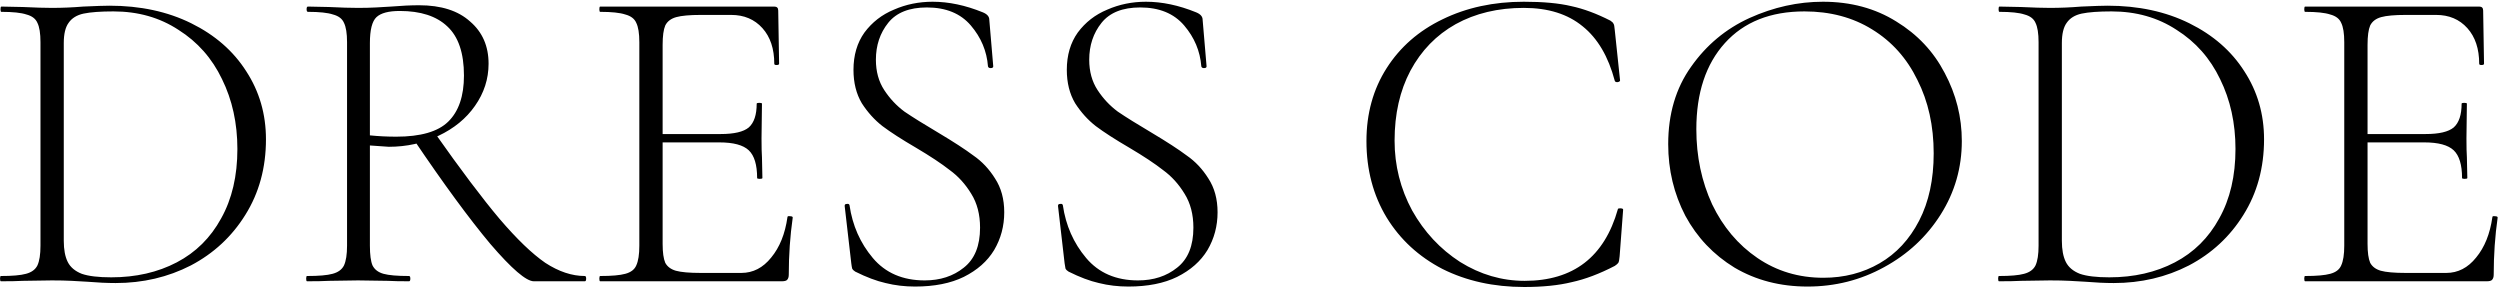 <?xml version="1.0" encoding="UTF-8"?> <svg xmlns="http://www.w3.org/2000/svg" width="951" height="110" viewBox="0 0 951 110" fill="none"><path d="M43.989 107.669C40.756 107.669 37.134 107.502 33.121 107.167C31.56 107.056 29.61 106.944 27.269 106.833C25.04 106.721 22.532 106.666 19.745 106.666L8.71 106.833C6.703 106.944 3.917 107 0.35 107C0.127 107 0.015 106.666 0.015 105.997C0.015 105.328 0.127 104.994 0.35 104.994C4.697 104.994 7.874 104.715 9.88 104.158C11.998 103.6 13.447 102.541 14.227 100.981C15.008 99.309 15.398 96.801 15.398 93.457V16.043C15.398 12.699 15.008 10.247 14.227 8.686C13.559 7.126 12.165 6.067 10.047 5.51C8.041 4.841 4.864 4.506 0.517 4.506C0.294 4.506 0.182 4.172 0.182 3.503C0.182 2.834 0.294 2.5 0.517 2.5L8.71 2.667C13.391 2.89 17.07 3.002 19.745 3.002C23.646 3.002 27.603 2.834 31.616 2.5C36.521 2.277 39.865 2.166 41.648 2.166C53.352 2.166 63.718 4.395 72.747 8.854C81.776 13.312 88.743 19.387 93.647 27.078C98.663 34.77 101.171 43.408 101.171 52.994C101.171 63.807 98.552 73.393 93.313 81.753C88.185 90.001 81.275 96.411 72.58 100.981C63.886 105.439 54.355 107.669 43.989 107.669ZM42.317 105.495C51.68 105.495 59.984 103.6 67.23 99.81C74.475 96.02 80.104 90.447 84.117 83.09C88.241 75.734 90.303 66.928 90.303 56.673C90.303 46.864 88.353 38.002 84.451 30.088C80.661 22.174 75.144 15.932 67.898 11.362C60.765 6.68 52.516 4.339 43.153 4.339C38.248 4.339 34.459 4.618 31.783 5.175C29.22 5.733 27.325 6.903 26.099 8.686C24.872 10.358 24.259 12.922 24.259 16.378V91.618C24.259 94.962 24.761 97.637 25.764 99.643C26.767 101.65 28.551 103.154 31.114 104.158C33.678 105.049 37.412 105.495 42.317 105.495ZM203.076 107C200.178 107 194.66 102.263 186.523 92.788C178.497 83.202 168.8 69.993 157.43 53.162L165.456 50.654C175.265 64.587 183.458 75.455 190.034 83.258C196.611 90.949 202.407 96.522 207.423 99.978C212.55 103.322 217.566 104.994 222.471 104.994C222.805 104.994 222.973 105.328 222.973 105.997C222.973 106.666 222.805 107 222.471 107H203.076ZM159.437 1.998C167.797 1.998 174.262 4.061 178.832 8.185C183.513 12.198 185.854 17.548 185.854 24.236C185.854 30.032 184.126 35.383 180.671 40.287C177.327 45.08 172.701 48.87 166.793 51.657C160.997 54.444 154.699 55.837 147.9 55.837C147.454 55.837 145.057 55.67 140.71 55.335V93.457C140.71 96.912 141.045 99.42 141.713 100.981C142.494 102.541 143.887 103.6 145.893 104.158C147.9 104.715 151.132 104.994 155.591 104.994C155.925 104.994 156.093 105.328 156.093 105.997C156.093 106.666 155.925 107 155.591 107C152.247 107 149.572 106.944 147.565 106.833L136.196 106.666L125.161 106.833C123.154 106.944 120.367 107 116.801 107C116.578 107 116.466 106.666 116.466 105.997C116.466 105.328 116.578 104.994 116.801 104.994C121.259 104.994 124.492 104.715 126.498 104.158C128.616 103.6 130.065 102.541 130.845 100.981C131.626 99.309 132.016 96.801 132.016 93.457V16.043C132.016 12.699 131.626 10.247 130.845 8.686C130.177 7.126 128.783 6.067 126.665 5.51C124.659 4.841 121.482 4.506 117.135 4.506C116.801 4.506 116.633 4.172 116.633 3.503C116.633 2.834 116.801 2.5 117.135 2.5L125.161 2.667C129.619 2.89 133.298 3.002 136.196 3.002C138.648 3.002 140.933 2.946 143.051 2.834C145.28 2.723 147.175 2.611 148.736 2.5C152.749 2.166 156.315 1.998 159.437 1.998ZM176.491 28.75C176.491 20.168 174.373 13.925 170.137 10.024C166.013 6.123 159.994 4.172 152.08 4.172C147.844 4.172 144.89 4.952 143.218 6.513C141.546 8.073 140.71 11.362 140.71 16.378V51.49C143.943 51.824 147.287 51.991 150.742 51.991C159.994 51.991 166.57 50.096 170.472 46.306C174.485 42.405 176.491 36.553 176.491 28.75ZM228.322 107C228.099 107 227.987 106.666 227.987 105.997C227.987 105.328 228.099 104.994 228.322 104.994C232.669 104.994 235.846 104.715 237.852 104.158C239.97 103.6 241.363 102.541 242.032 100.981C242.812 99.309 243.202 96.801 243.202 93.457V16.043C243.202 12.699 242.812 10.247 242.032 8.686C241.363 7.126 239.97 6.067 237.852 5.51C235.846 4.841 232.669 4.506 228.322 4.506C228.099 4.506 227.987 4.172 227.987 3.503C227.987 2.834 228.099 2.5 228.322 2.5H294.533C295.536 2.5 296.038 3.002 296.038 4.005L296.372 24.236C296.372 24.57 296.038 24.738 295.369 24.738C294.812 24.738 294.533 24.57 294.533 24.236C294.533 18.551 293.028 14.037 290.018 10.693C287.009 7.349 283.052 5.677 278.147 5.677H266.61C262.375 5.677 259.254 5.955 257.247 6.513C255.241 7.07 253.848 8.129 253.067 9.69C252.398 11.25 252.064 13.702 252.064 17.046V92.788C252.064 96.02 252.398 98.417 253.067 99.978C253.848 101.427 255.185 102.43 257.08 102.987C259.086 103.545 262.263 103.823 266.61 103.823H281.993C286.452 103.823 290.241 101.873 293.362 97.971C296.595 94.07 298.657 88.942 299.549 82.589C299.549 82.254 299.883 82.143 300.552 82.254C301.221 82.254 301.555 82.422 301.555 82.756C300.552 89.778 300.05 97.024 300.05 104.492C300.05 105.384 299.828 106.053 299.382 106.498C299.047 106.833 298.378 107 297.375 107H228.322ZM288.012 67.708C288.012 62.692 286.953 59.181 284.835 57.174C282.717 55.168 278.983 54.165 273.633 54.165H247.884V50.988H274.134C279.262 50.988 282.829 50.152 284.835 48.48C286.842 46.697 287.845 43.687 287.845 39.451C287.845 39.228 288.179 39.117 288.848 39.117C289.517 39.117 289.851 39.228 289.851 39.451L289.684 52.66C289.684 55.892 289.74 58.289 289.851 59.85L290.018 67.708C290.018 67.931 289.684 68.042 289.015 68.042C288.346 68.042 288.012 67.931 288.012 67.708ZM333.19 22.731C333.19 27.19 334.249 31.035 336.367 34.268C338.485 37.501 341.048 40.231 344.058 42.461C347.179 44.579 351.471 47.254 356.932 50.486C362.729 53.942 367.187 56.84 370.308 59.181C373.541 61.41 376.272 64.308 378.501 67.875C380.842 71.442 382.012 75.734 382.012 80.75C382.012 85.989 380.731 90.782 378.167 95.129C375.603 99.365 371.758 102.764 366.63 105.328C361.614 107.78 355.428 109.006 348.071 109.006C344.17 109.006 340.435 108.561 336.868 107.669C333.413 106.889 329.567 105.439 325.332 103.322C324.774 102.987 324.384 102.597 324.161 102.151C324.05 101.705 323.938 101.037 323.827 100.145L321.319 78.409V78.242C321.319 77.796 321.598 77.573 322.155 77.573C322.712 77.461 323.047 77.629 323.158 78.074C324.273 85.766 327.227 92.454 332.02 98.138C336.813 103.823 343.389 106.666 351.749 106.666C357.657 106.666 362.617 105.049 366.63 101.817C370.754 98.584 372.816 93.513 372.816 86.602C372.816 81.586 371.702 77.294 369.472 73.727C367.243 70.049 364.512 67.039 361.28 64.698C358.159 62.246 353.867 59.404 348.405 56.171C343.055 53.05 338.819 50.319 335.698 47.978C332.688 45.638 330.069 42.739 327.84 39.284C325.722 35.717 324.663 31.481 324.663 26.577C324.663 21.003 326.056 16.266 328.843 12.365C331.741 8.463 335.475 5.565 340.045 3.67C344.615 1.664 349.52 0.661 354.759 0.661C360.89 0.661 367.243 1.998 373.82 4.674C375.492 5.342 376.328 6.29 376.328 7.516L377.832 25.239C377.832 25.685 377.498 25.908 376.829 25.908C376.272 25.908 375.938 25.685 375.826 25.239C375.38 19.443 373.207 14.26 369.305 9.69C365.404 5.119 359.831 2.834 352.585 2.834C345.897 2.834 340.993 4.785 337.872 8.686C334.751 12.588 333.19 17.269 333.19 22.731ZM414.341 22.731C414.341 27.19 415.4 31.035 417.518 34.268C419.635 37.501 422.199 40.231 425.209 42.461C428.33 44.579 432.621 47.254 438.083 50.486C443.879 53.942 448.338 56.84 451.459 59.181C454.692 61.41 457.423 64.308 459.652 67.875C461.993 71.442 463.163 75.734 463.163 80.75C463.163 85.989 461.881 90.782 459.318 95.129C456.754 99.365 452.908 102.764 447.781 105.328C442.765 107.78 436.578 109.006 429.222 109.006C425.32 109.006 421.586 108.561 418.019 107.669C414.564 106.889 410.718 105.439 406.482 103.322C405.925 102.987 405.535 102.597 405.312 102.151C405.201 101.705 405.089 101.037 404.978 100.145L402.47 78.409V78.242C402.47 77.796 402.748 77.573 403.306 77.573C403.863 77.461 404.197 77.629 404.309 78.074C405.423 85.766 408.377 92.454 413.17 98.138C417.963 103.823 424.54 106.666 432.9 106.666C438.808 106.666 443.768 105.049 447.781 101.817C451.905 98.584 453.967 93.513 453.967 86.602C453.967 81.586 452.853 77.294 450.623 73.727C448.394 70.049 445.663 67.039 442.43 64.698C439.309 62.246 435.018 59.404 429.556 56.171C424.206 53.05 419.97 50.319 416.849 47.978C413.839 45.638 411.22 42.739 408.99 39.284C406.873 35.717 405.814 31.481 405.814 26.577C405.814 21.003 407.207 16.266 409.994 12.365C412.892 8.463 416.626 5.565 421.196 3.67C425.766 1.664 430.671 0.661 435.91 0.661C442.04 0.661 448.394 1.998 454.97 4.674C456.642 5.342 457.478 6.29 457.478 7.516L458.983 25.239C458.983 25.685 458.649 25.908 457.98 25.908C457.423 25.908 457.088 25.685 456.977 25.239C456.531 19.443 454.357 14.26 450.456 9.69C446.555 5.119 440.981 2.834 433.736 2.834C427.048 2.834 422.143 4.785 419.022 8.686C415.901 12.588 414.341 17.269 414.341 22.731ZM579.656 0.661C587.013 0.661 593.032 1.218 597.713 2.333C602.395 3.336 607.355 5.175 612.594 7.85C613.263 8.296 613.653 8.686 613.765 9.021C613.988 9.244 614.155 10.08 614.266 11.529L616.273 30.59C616.273 30.924 615.938 31.147 615.269 31.258C614.712 31.258 614.378 31.091 614.266 30.757C611.814 21.505 607.745 14.594 602.061 10.024C596.376 5.342 588.908 3.002 579.656 3.002C569.847 3.002 561.208 5.064 553.74 9.188C546.383 13.312 540.643 19.22 536.518 26.911C532.505 34.491 530.499 43.352 530.499 53.496C530.499 62.971 532.728 71.832 537.187 80.081C541.757 88.218 547.832 94.739 555.412 99.643C563.103 104.436 571.296 106.833 579.99 106.833C598.494 106.833 610.309 97.748 615.437 79.579C615.437 79.356 615.715 79.245 616.273 79.245C617.053 79.245 617.443 79.412 617.443 79.746L616.105 97.47C615.994 98.807 615.827 99.643 615.604 99.978C615.381 100.312 614.935 100.702 614.266 101.148C608.47 104.158 603.008 106.22 597.881 107.334C592.865 108.561 586.845 109.174 579.823 109.174C568.231 109.174 557.864 106.889 548.724 102.318C539.695 97.637 532.617 91.116 527.489 82.756C522.362 74.284 519.798 64.587 519.798 53.663C519.798 43.185 522.362 33.934 527.489 25.908C532.617 17.882 539.695 11.696 548.724 7.349C557.864 2.89 568.175 0.661 579.656 0.661ZM687.587 109.006C677.221 109.006 667.969 106.61 659.832 101.817C651.807 96.912 645.564 90.336 641.106 82.087C636.759 73.727 634.585 64.643 634.585 54.834C634.585 43.352 637.483 33.544 643.279 25.406C649.076 17.158 656.488 10.972 665.517 6.847C674.657 2.723 683.965 0.661 693.439 0.661C704.029 0.661 713.336 3.169 721.362 8.185C729.387 13.089 735.518 19.61 739.754 27.747C744.101 35.884 746.275 44.523 746.275 53.663C746.275 63.807 743.599 73.114 738.249 81.586C732.899 90.057 725.709 96.745 716.68 101.65C707.763 106.554 698.065 109.006 687.587 109.006ZM693.607 105.662C701.521 105.662 708.655 103.823 715.008 100.145C721.362 96.466 726.378 91.06 730.056 83.926C733.735 76.793 735.574 68.265 735.574 58.345C735.574 47.867 733.512 38.559 729.387 30.422C725.375 22.174 719.634 15.764 712.166 11.194C704.809 6.624 696.226 4.339 686.417 4.339C673.487 4.339 663.399 8.352 656.154 16.378C648.908 24.403 645.286 35.327 645.286 49.149C645.286 59.515 647.292 69.046 651.305 77.74C655.429 86.323 661.17 93.122 668.527 98.138C675.883 103.154 684.243 105.662 693.607 105.662ZM804.063 107.669C800.831 107.669 797.208 107.502 793.195 107.167C791.635 107.056 789.684 106.944 787.343 106.833C785.114 106.721 782.606 106.666 779.819 106.666L768.784 106.833C766.777 106.944 763.991 107 760.424 107C760.201 107 760.089 106.666 760.089 105.997C760.089 105.328 760.201 104.994 760.424 104.994C764.771 104.994 767.948 104.715 769.954 104.158C772.072 103.6 773.521 102.541 774.301 100.981C775.082 99.309 775.472 96.801 775.472 93.457V16.043C775.472 12.699 775.082 10.247 774.301 8.686C773.633 7.126 772.239 6.067 770.121 5.51C768.115 4.841 764.938 4.506 760.591 4.506C760.368 4.506 760.257 4.172 760.257 3.503C760.257 2.834 760.368 2.5 760.591 2.5L768.784 2.667C773.465 2.89 777.144 3.002 779.819 3.002C783.72 3.002 787.677 2.834 791.69 2.5C796.595 2.277 799.939 2.166 801.722 2.166C813.426 2.166 823.793 4.395 832.821 8.854C841.85 13.312 848.817 19.387 853.721 27.078C858.737 34.77 861.245 43.408 861.245 52.994C861.245 63.807 858.626 73.393 853.387 81.753C848.26 90.001 841.349 96.411 832.654 100.981C823.96 105.439 814.429 107.669 804.063 107.669ZM802.391 105.495C811.754 105.495 820.059 103.6 827.304 99.81C834.549 96.02 840.178 90.447 844.191 83.09C848.315 75.734 850.377 66.928 850.377 56.673C850.377 46.864 848.427 38.002 844.525 30.088C840.736 22.174 835.218 15.932 827.973 11.362C820.839 6.68 812.59 4.339 803.227 4.339C798.323 4.339 794.533 4.618 791.857 5.175C789.294 5.733 787.399 6.903 786.173 8.686C784.947 10.358 784.333 12.922 784.333 16.378V91.618C784.333 94.962 784.835 97.637 785.838 99.643C786.841 101.65 788.625 103.154 791.189 104.158C793.752 105.049 797.487 105.495 802.391 105.495ZM876.875 107C876.652 107 876.54 106.666 876.54 105.997C876.54 105.328 876.652 104.994 876.875 104.994C881.222 104.994 884.399 104.715 886.405 104.158C888.523 103.6 889.916 102.541 890.585 100.981C891.365 99.309 891.756 96.801 891.756 93.457V16.043C891.756 12.699 891.365 10.247 890.585 8.686C889.916 7.126 888.523 6.067 886.405 5.51C884.399 4.841 881.222 4.506 876.875 4.506C876.652 4.506 876.54 4.172 876.54 3.503C876.54 2.834 876.652 2.5 876.875 2.5H943.086C944.089 2.5 944.591 3.002 944.591 4.005L944.925 24.236C944.925 24.57 944.591 24.738 943.922 24.738C943.365 24.738 943.086 24.57 943.086 24.236C943.086 18.551 941.581 14.037 938.572 10.693C935.562 7.349 931.605 5.677 926.7 5.677H915.164C910.928 5.677 907.807 5.955 905.8 6.513C903.794 7.07 902.401 8.129 901.62 9.69C900.952 11.25 900.617 13.702 900.617 17.046V92.788C900.617 96.02 900.952 98.417 901.62 99.978C902.401 101.427 903.738 102.43 905.633 102.987C907.64 103.545 910.816 103.823 915.164 103.823H930.546C935.005 103.823 938.794 101.873 941.916 97.971C945.148 94.07 947.21 88.942 948.102 82.589C948.102 82.254 948.436 82.143 949.105 82.254C949.774 82.254 950.108 82.422 950.108 82.756C949.105 89.778 948.604 97.024 948.604 104.492C948.604 105.384 948.381 106.053 947.935 106.498C947.6 106.833 946.932 107 945.928 107H876.875ZM936.565 67.708C936.565 62.692 935.506 59.181 933.388 57.174C931.27 55.168 927.536 54.165 922.186 54.165H896.437V50.988H922.688C927.815 50.988 931.382 50.152 933.388 48.48C935.395 46.697 936.398 43.687 936.398 39.451C936.398 39.228 936.732 39.117 937.401 39.117C938.07 39.117 938.404 39.228 938.404 39.451L938.237 52.66C938.237 55.892 938.293 58.289 938.404 59.85L938.572 67.708C938.572 67.931 938.237 68.042 937.568 68.042C936.9 68.042 936.565 67.931 936.565 67.708Z" fill="black"></path></svg> 